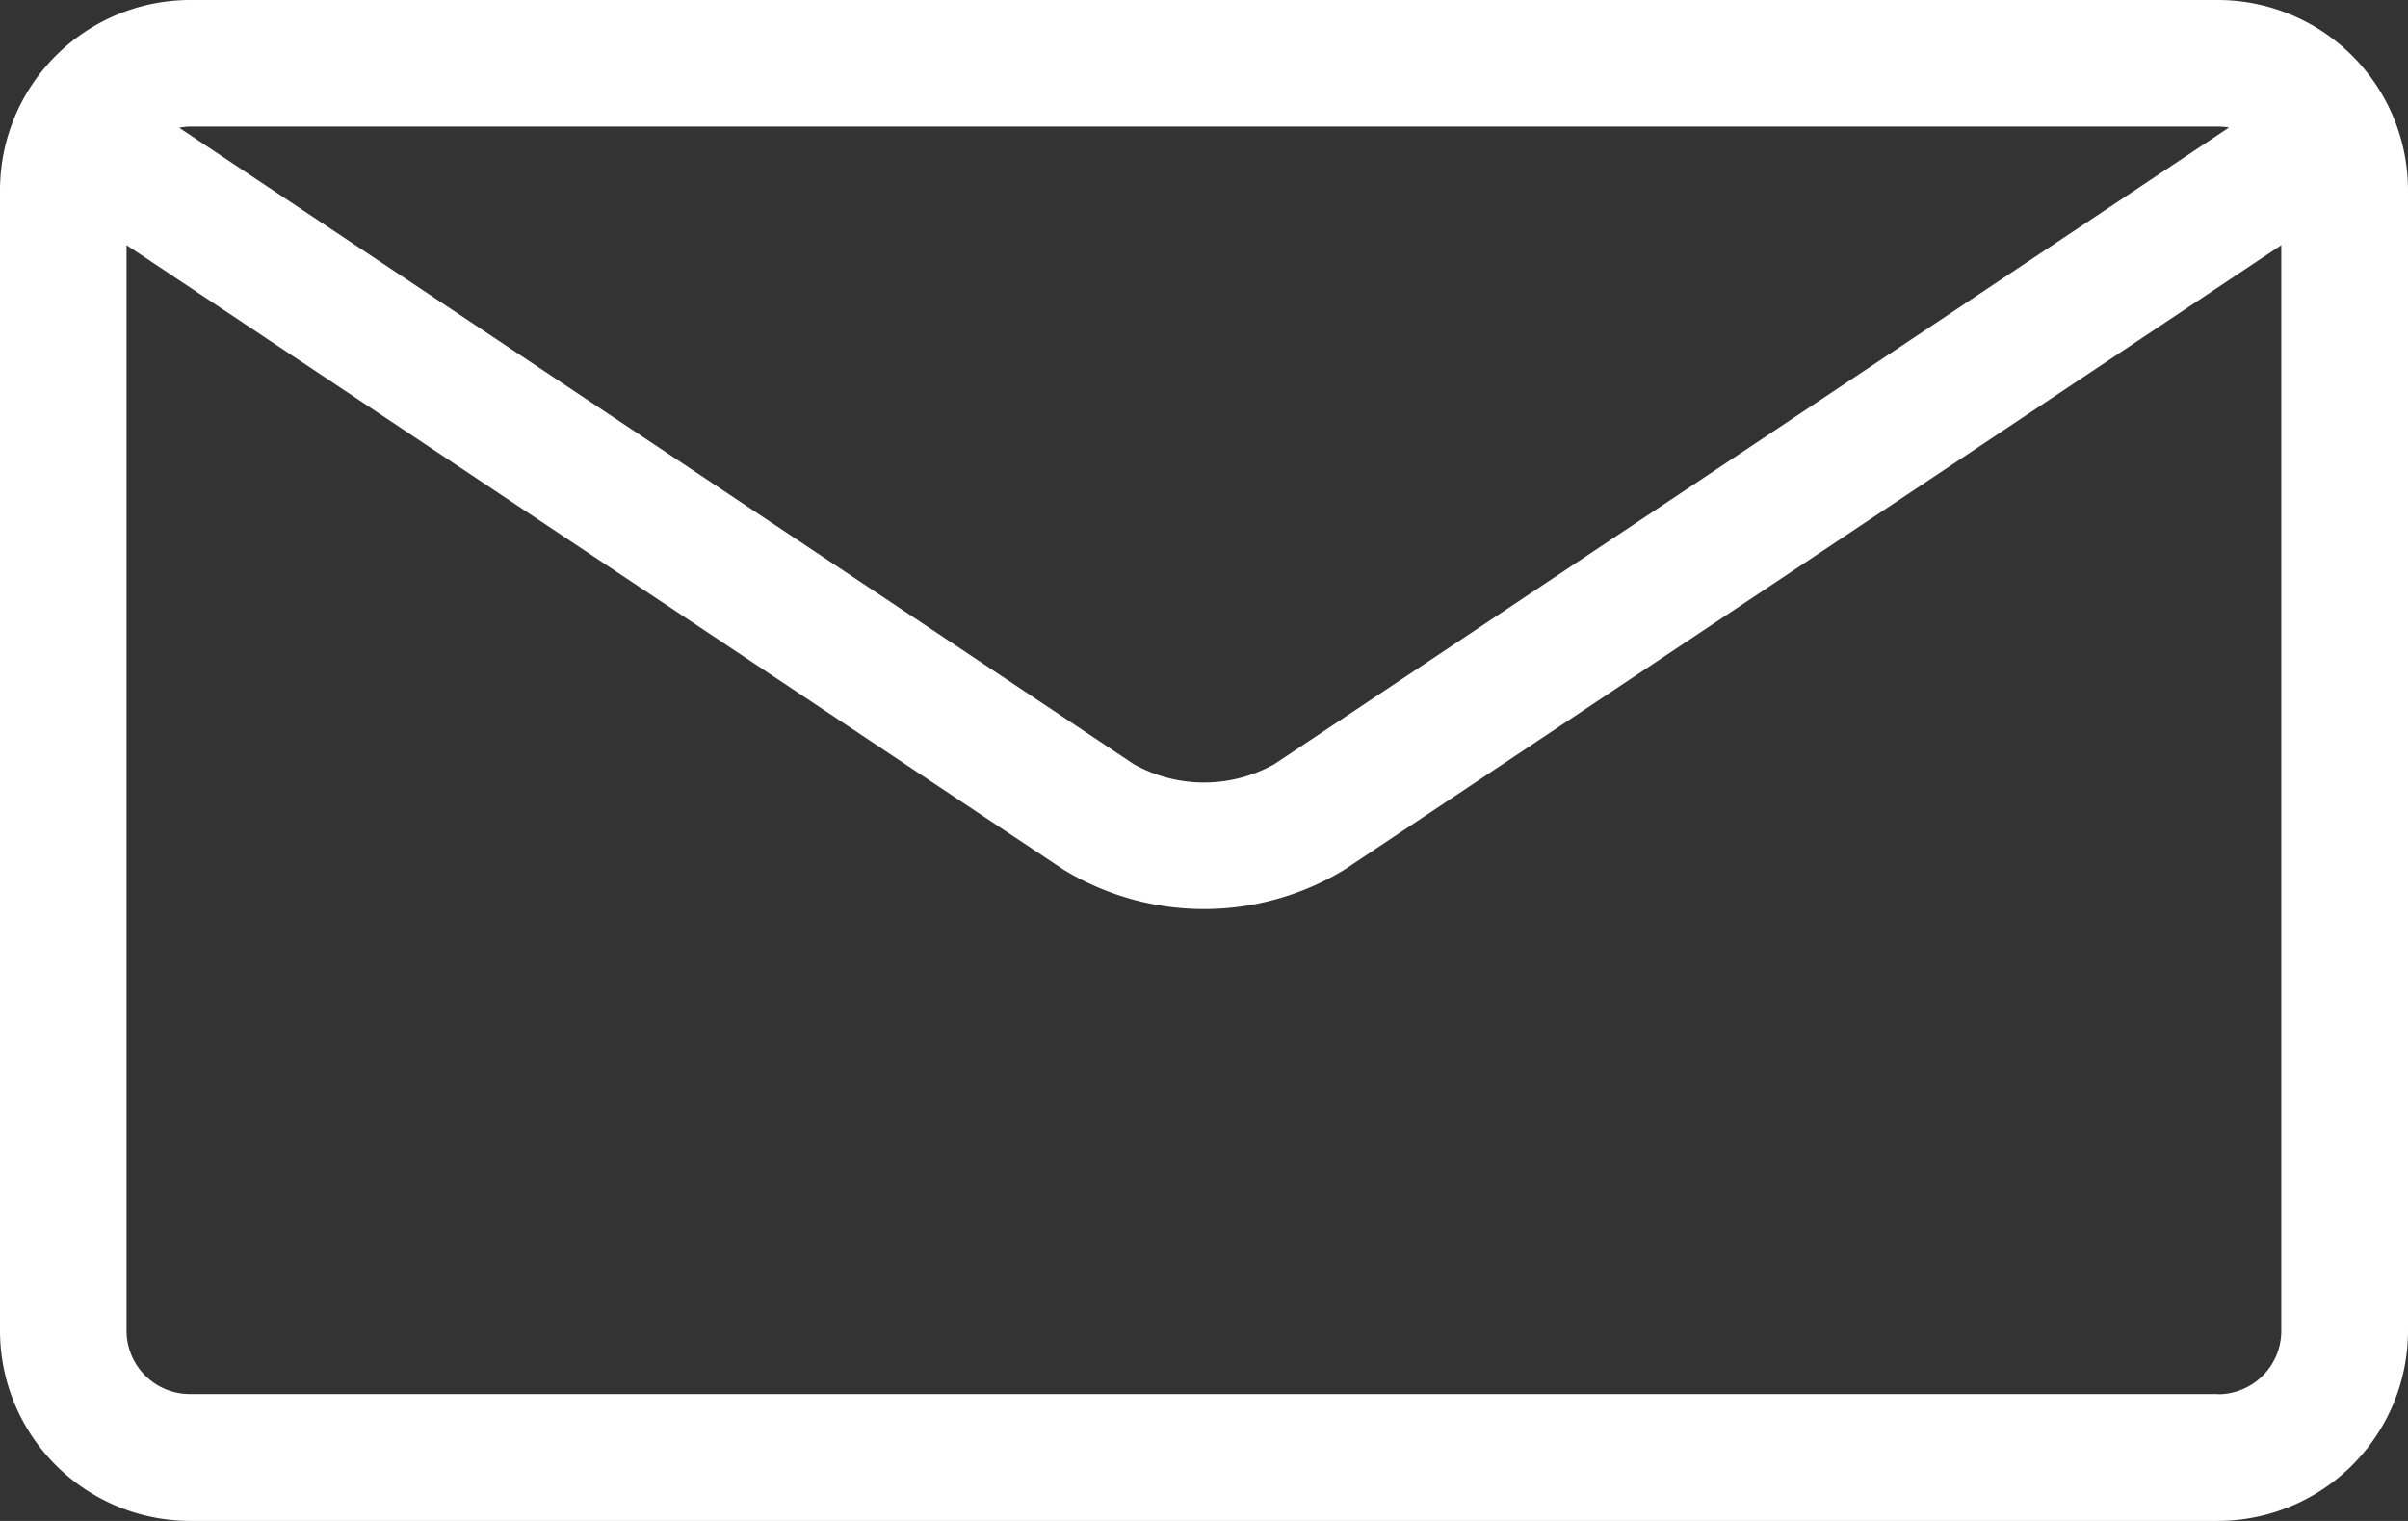 <svg xmlns="http://www.w3.org/2000/svg" width="62.792" height="39.658" viewBox="0 0 62.792 39.658">
  <rect x="0" y="0" width="62.792" height="39.658" fill="#333333" stroke="none"/>
  <path id="envelope" d="M57.835,6H4.957A4.963,4.963,0,0,0,0,10.957V40.7a4.963,4.963,0,0,0,4.957,4.957H57.835A4.963,4.963,0,0,0,62.792,40.7V10.957A4.963,4.963,0,0,0,57.835,6Zm0,3.3a1.661,1.661,0,0,1,.288.026L33.23,25.925a3.749,3.749,0,0,1-3.665,0L4.673,9.331A1.632,1.632,0,0,1,4.961,9.3H57.838Zm0,33.049H4.957A1.653,1.653,0,0,1,3.3,40.7V12.392L27.731,28.675a7.049,7.049,0,0,0,7.33,0L59.488,12.392V40.7A1.653,1.653,0,0,1,57.835,42.354Z" transform="translate(0 -6)" fill="#fff"/>
</svg>

